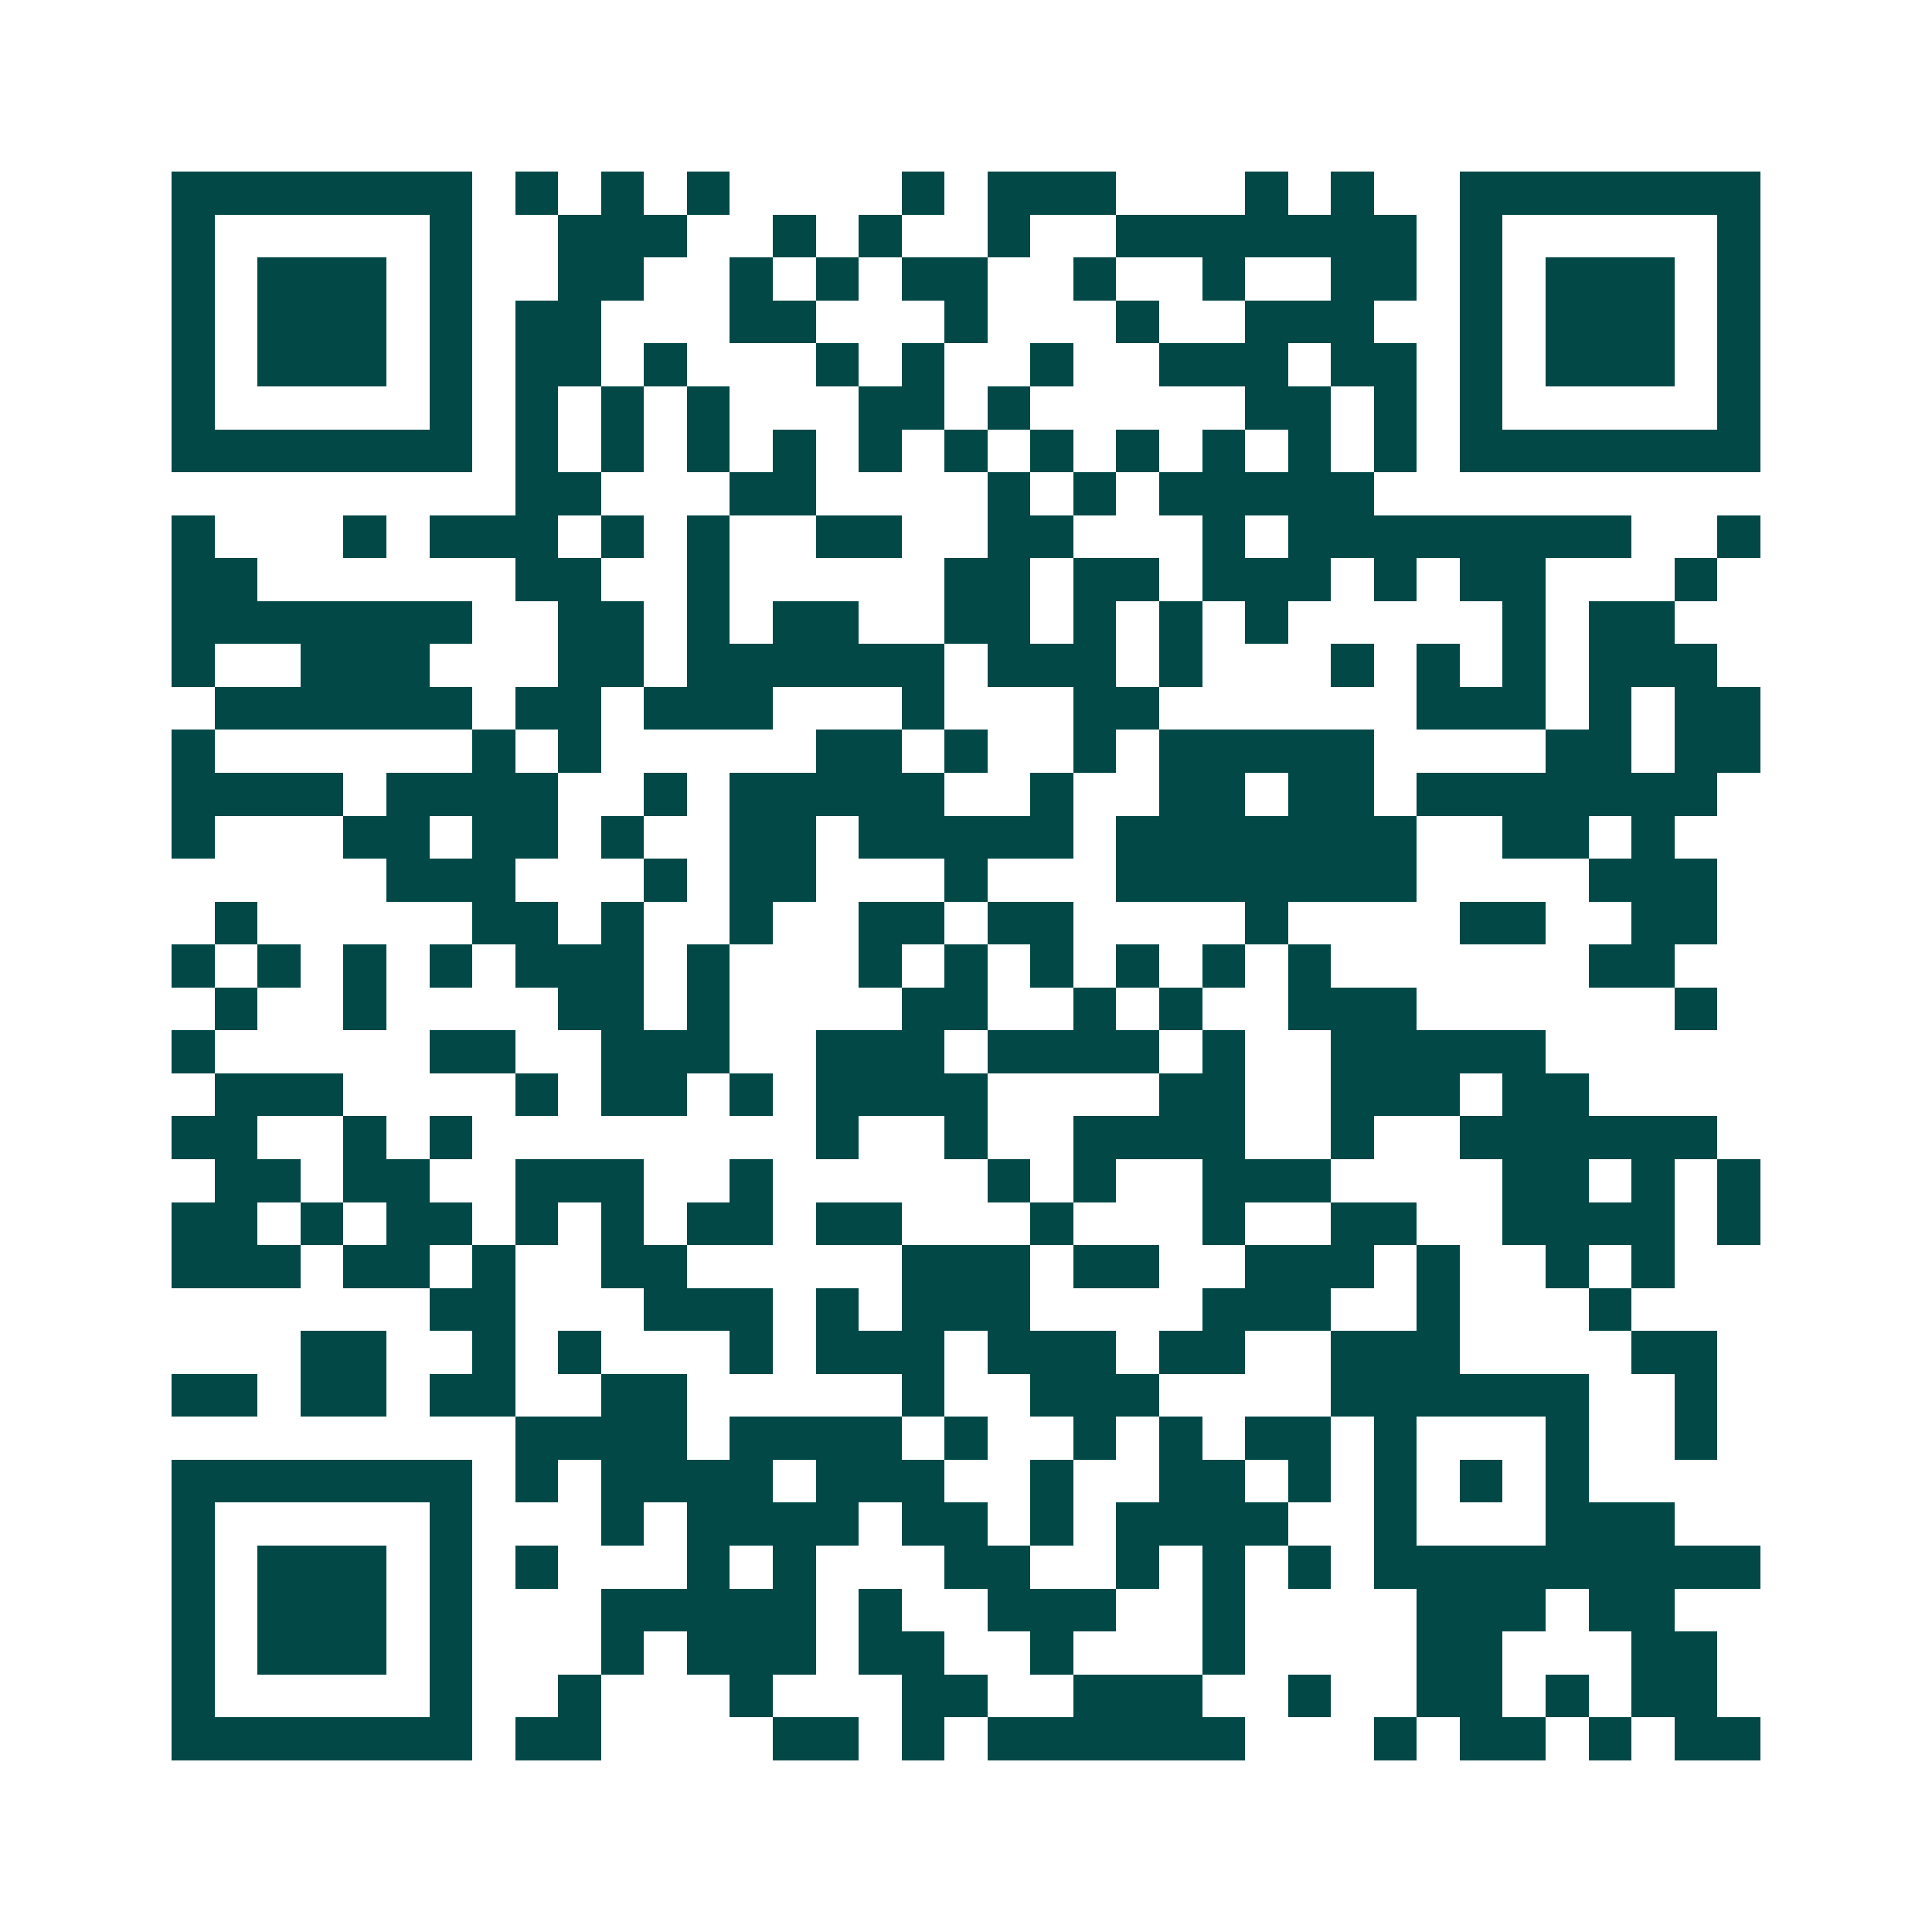 <svg xmlns="http://www.w3.org/2000/svg" width="200" height="200" viewBox="0 0 45 45" shape-rendering="crispEdges"><path fill="#ffffff" d="M0 0h45v45H0z"/><path stroke="#014847" d="M4 4.5h7m1 0h1m1 0h1m1 0h1m4 0h1m1 0h3m3 0h1m1 0h1m2 0h7M4 5.5h1m5 0h1m2 0h3m2 0h1m1 0h1m2 0h1m2 0h7m1 0h1m5 0h1M4 6.5h1m1 0h3m1 0h1m2 0h2m2 0h1m1 0h1m1 0h2m2 0h1m2 0h1m2 0h2m1 0h1m1 0h3m1 0h1M4 7.5h1m1 0h3m1 0h1m1 0h2m3 0h2m3 0h1m3 0h1m2 0h3m2 0h1m1 0h3m1 0h1M4 8.5h1m1 0h3m1 0h1m1 0h2m1 0h1m3 0h1m1 0h1m2 0h1m2 0h3m1 0h2m1 0h1m1 0h3m1 0h1M4 9.5h1m5 0h1m1 0h1m1 0h1m1 0h1m3 0h2m1 0h1m5 0h2m1 0h1m1 0h1m5 0h1M4 10.5h7m1 0h1m1 0h1m1 0h1m1 0h1m1 0h1m1 0h1m1 0h1m1 0h1m1 0h1m1 0h1m1 0h1m1 0h7M12 11.5h2m3 0h2m4 0h1m1 0h1m1 0h5M4 12.5h1m3 0h1m1 0h3m1 0h1m1 0h1m2 0h2m2 0h2m3 0h1m1 0h8m2 0h1M4 13.5h2m6 0h2m2 0h1m5 0h2m1 0h2m1 0h3m1 0h1m1 0h2m3 0h1M4 14.5h7m2 0h2m1 0h1m1 0h2m2 0h2m1 0h1m1 0h1m1 0h1m5 0h1m1 0h2M4 15.5h1m2 0h3m3 0h2m1 0h6m1 0h3m1 0h1m3 0h1m1 0h1m1 0h1m1 0h3M5 16.5h6m1 0h2m1 0h3m3 0h1m3 0h2m6 0h3m1 0h1m1 0h2M4 17.5h1m6 0h1m1 0h1m5 0h2m1 0h1m2 0h1m1 0h5m4 0h2m1 0h2M4 18.5h4m1 0h4m2 0h1m1 0h5m2 0h1m2 0h2m1 0h2m1 0h7M4 19.5h1m3 0h2m1 0h2m1 0h1m2 0h2m1 0h5m1 0h7m2 0h2m1 0h1M9 20.5h3m3 0h1m1 0h2m3 0h1m3 0h7m4 0h3M5 21.5h1m5 0h2m1 0h1m2 0h1m2 0h2m1 0h2m4 0h1m4 0h2m2 0h2M4 22.5h1m1 0h1m1 0h1m1 0h1m1 0h3m1 0h1m3 0h1m1 0h1m1 0h1m1 0h1m1 0h1m1 0h1m6 0h2M5 23.5h1m2 0h1m4 0h2m1 0h1m4 0h2m2 0h1m1 0h1m2 0h3m6 0h1M4 24.5h1m5 0h2m2 0h3m2 0h3m1 0h4m1 0h1m2 0h5M5 25.5h3m4 0h1m1 0h2m1 0h1m1 0h4m4 0h2m2 0h3m1 0h2M4 26.5h2m2 0h1m1 0h1m8 0h1m2 0h1m2 0h4m2 0h1m2 0h6M5 27.5h2m1 0h2m2 0h3m2 0h1m5 0h1m1 0h1m2 0h3m4 0h2m1 0h1m1 0h1M4 28.5h2m1 0h1m1 0h2m1 0h1m1 0h1m1 0h2m1 0h2m3 0h1m3 0h1m2 0h2m2 0h4m1 0h1M4 29.5h3m1 0h2m1 0h1m2 0h2m5 0h3m1 0h2m2 0h3m1 0h1m2 0h1m1 0h1M10 30.5h2m3 0h3m1 0h1m1 0h3m4 0h3m2 0h1m3 0h1M7 31.5h2m2 0h1m1 0h1m3 0h1m1 0h3m1 0h3m1 0h2m2 0h3m4 0h2M4 32.5h2m1 0h2m1 0h2m2 0h2m5 0h1m2 0h3m4 0h6m2 0h1M12 33.5h4m1 0h4m1 0h1m2 0h1m1 0h1m1 0h2m1 0h1m3 0h1m2 0h1M4 34.5h7m1 0h1m1 0h4m1 0h3m2 0h1m2 0h2m1 0h1m1 0h1m1 0h1m1 0h1M4 35.5h1m5 0h1m3 0h1m1 0h4m1 0h2m1 0h1m1 0h4m2 0h1m3 0h3M4 36.5h1m1 0h3m1 0h1m1 0h1m3 0h1m1 0h1m3 0h2m2 0h1m1 0h1m1 0h1m1 0h9M4 37.5h1m1 0h3m1 0h1m3 0h5m1 0h1m2 0h3m2 0h1m4 0h3m1 0h2M4 38.5h1m1 0h3m1 0h1m3 0h1m1 0h3m1 0h2m2 0h1m3 0h1m4 0h2m3 0h2M4 39.5h1m5 0h1m2 0h1m3 0h1m3 0h2m2 0h3m2 0h1m2 0h2m1 0h1m1 0h2M4 40.5h7m1 0h2m4 0h2m1 0h1m1 0h6m3 0h1m1 0h2m1 0h1m1 0h2"/></svg>
